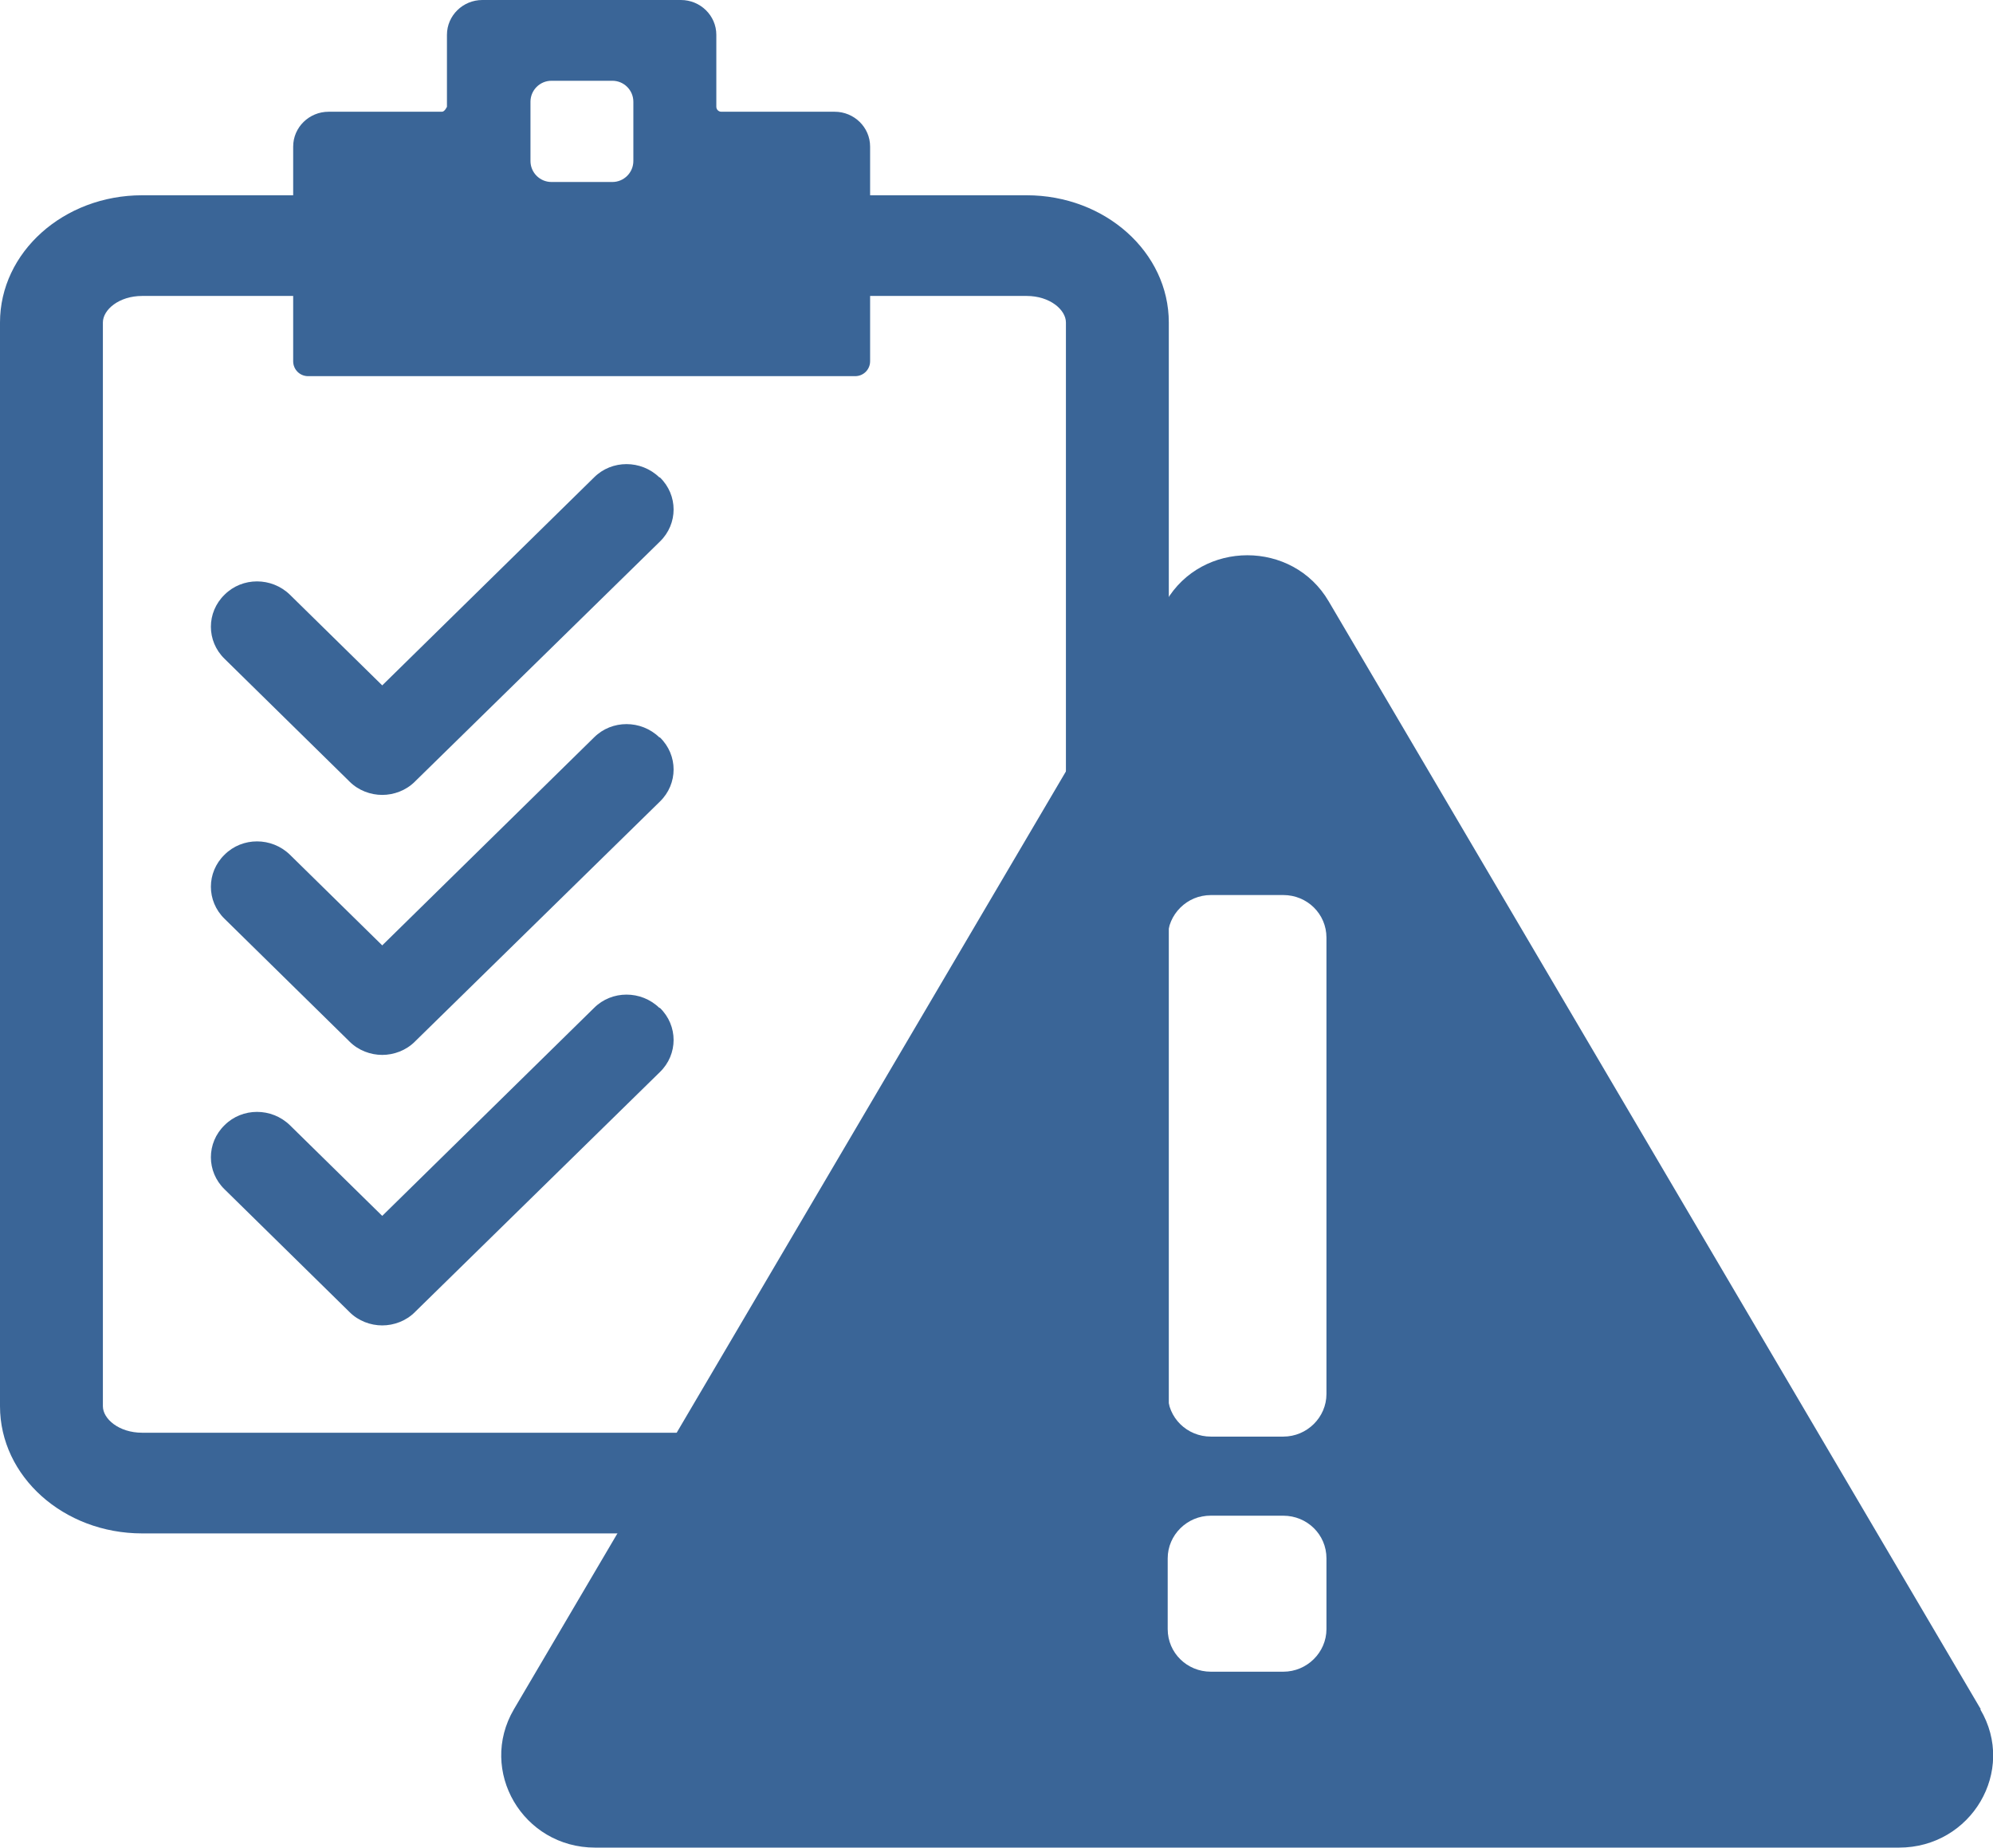 <?xml version="1.0" encoding="UTF-8"?>
<svg id="Layer_2" xmlns="http://www.w3.org/2000/svg" xmlns:xlink="http://www.w3.org/1999/xlink" viewBox="0 0 36.03 33.4">
  <defs>
    <style>
      .cls-1 {
        fill: none;
      }

      .cls-2 {
        fill: #3a6597;
      }

      .cls-3 {
        clip-path: url(#clippath);
      }
    </style>
    <clipPath id="clippath">
      <rect class="cls-1" width="36.03" height="33.4"/>
    </clipPath>
  </defs>
  <g id="Layer_1-2" data-name="Layer_1">
    <g class="cls-3">
      <g>
        <path class="cls-2" d="M18.56,27.72H2.57c-1.42,0-2.57-1.03-2.57-2.3V5.83c0-1.27,1.15-2.3,2.57-2.3h15.99c1.42,0,2.57,1.03,2.57,2.3v19.59c0,1.27-1.15,2.3-2.57,2.3h0ZM2.57,5.35c-.42,0-.71.25-.71.48v19.59c0,.23.29.48.71.48h15.99c.42,0,.71-.25.71-.48V5.83c0-.23-.29-.48-.71-.48H2.57Z"/>
        <path class="cls-2" d="M15.09,2.02h-2.05c-.05,0-.09-.04-.09-.09V.63c0-.35-.29-.63-.64-.63h-3.59c-.35,0-.64.28-.64.63v1.3s-.04.09-.09.09h-2.05c-.35,0-.64.28-.64.63v3.88c0,.15.12.27.27.27h9.89c.15,0,.27-.12.27-.27v-3.88c0-.35-.29-.63-.64-.63h0ZM11.07,3.29h-1.1c-.21,0-.38-.17-.38-.38v-1.07c0-.21.17-.38.38-.38h1.1c.21,0,.38.17.38.38v1.07c0,.21-.17.38-.38.38Z"/>
        <path class="cls-2" d="M11.92,8.63c-.33-.32-.86-.32-1.18,0l-3.83,3.76-1.67-1.64c-.33-.32-.86-.32-1.18,0-.33.32-.33.84,0,1.16l2.24,2.2s.01.01.02.02c.16.16.38.24.59.24s.43-.08.59-.24c0,0,.01-.01.02-.02l4.41-4.32c.33-.32.33-.84,0-1.16h0Z"/>
        <path class="cls-2" d="M11.92,13.33c-.33-.32-.86-.32-1.18,0l-3.83,3.76-1.67-1.64c-.33-.32-.86-.32-1.18,0-.33.32-.33.84,0,1.16l2.24,2.2s.01.01.02.02c.16.16.38.24.59.24s.43-.08.59-.24c0,0,.01-.01.02-.02l4.41-4.32c.33-.32.33-.84,0-1.16h0Z"/>
        <path class="cls-2" d="M11.92,18.22c-.33-.32-.86-.32-1.18,0l-3.83,3.76-1.67-1.64c-.33-.32-.86-.32-1.18,0-.33.32-.33.84,0,1.16l2.24,2.2s.01.01.02.02c.16.16.38.24.59.24s.43-.08.59-.24c0,0,.01-.01.02-.02l4.41-4.32c.33-.32.33-.84,0-1.16h0Z"/>
        <path class="cls-2" d="M35.81,30.9l-11.79-20.03c-.65-1.11-2.29-1.11-2.94,0l-11.79,20.03c-.65,1.11.16,2.5,1.47,2.5h23.57c1.31,0,2.13-1.39,1.47-2.5h0ZM23.98,29.45c0,.42-.35.77-.78.77h-1.31c-.43,0-.78-.34-.78-.77v-1.28c0-.42.35-.77.78-.77h1.31c.43,0,.78.34.78.77v1.28ZM23.98,25.2c0,.42-.35.77-.78.77h-1.31c-.43,0-.78-.34-.78-.77v-8.25c0-.42.35-.77.78-.77h1.31c.43,0,.78.34.78.77v8.25Z"/>
      </g>
    </g>
  </g>
</svg>